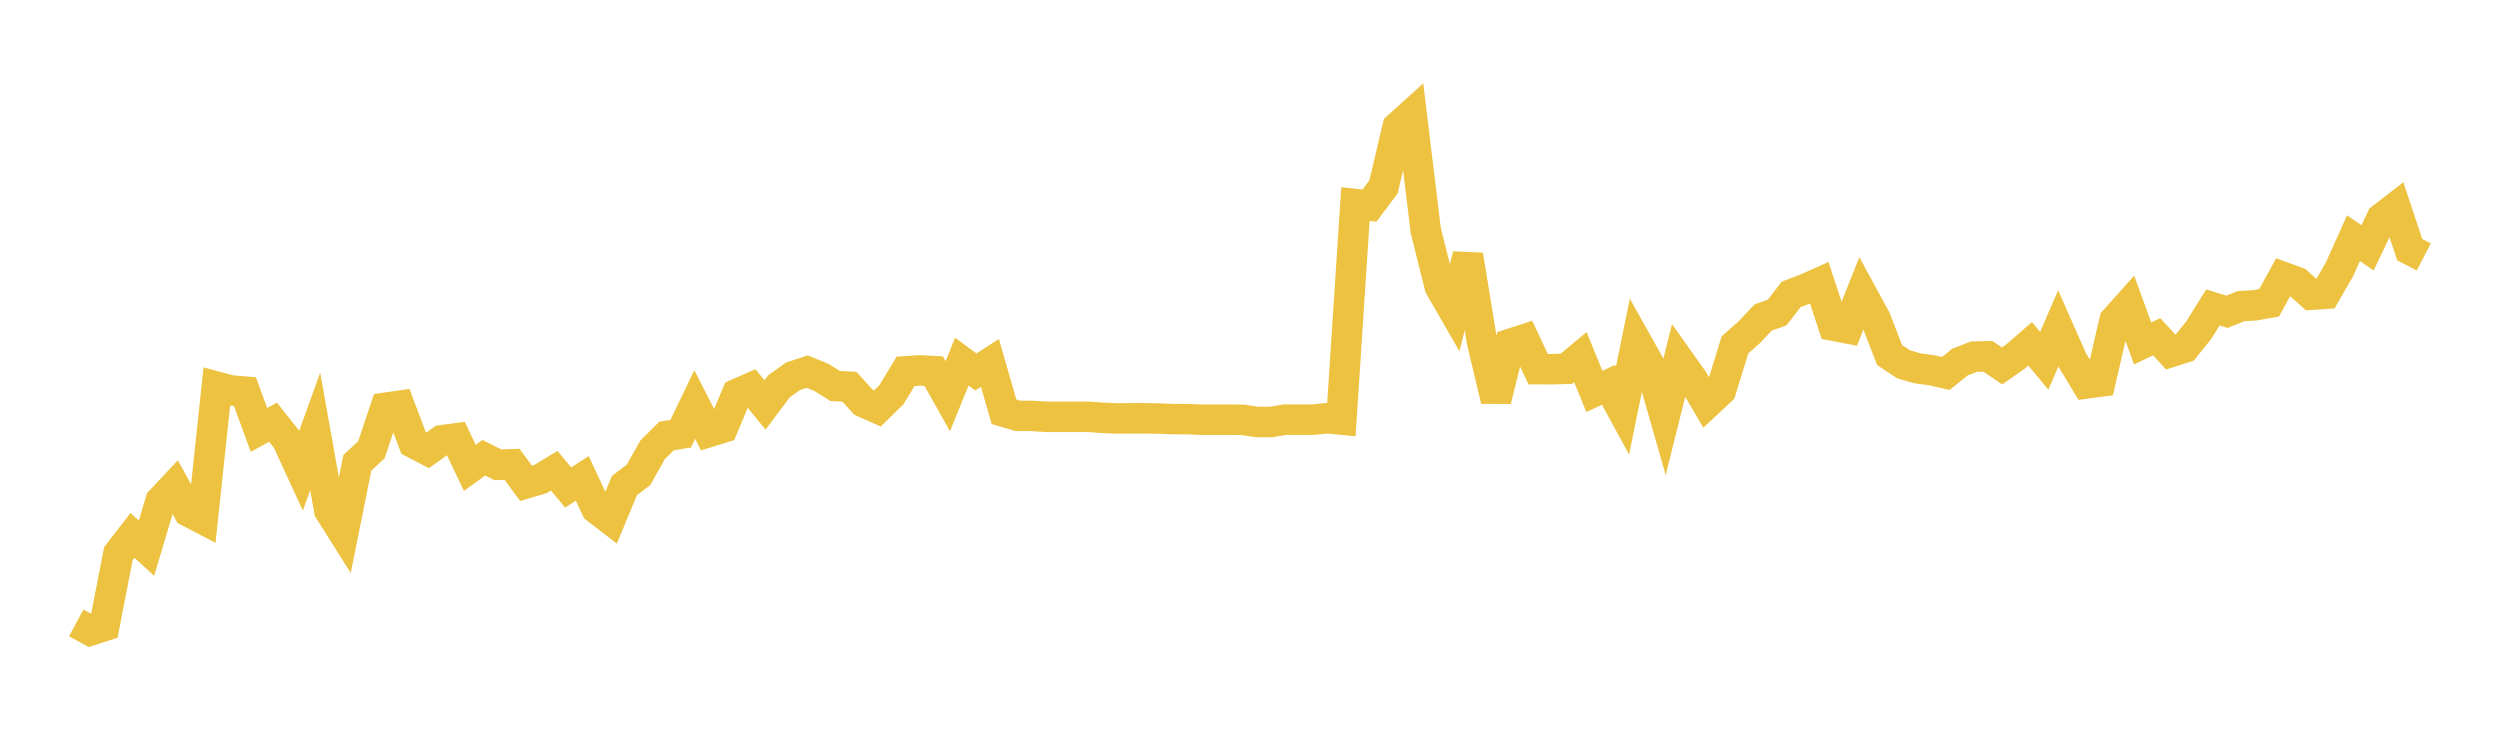 <svg width="164" height="48" xmlns="http://www.w3.org/2000/svg" xmlns:xlink="http://www.w3.org/1999/xlink"><path fill="none" stroke="rgb(237,194,64)" stroke-width="2" d="M5,40.864L5.922,41.361L6.844,41.065L7.766,36.314L8.689,35.119L9.611,35.961L10.533,32.864L11.455,31.881L12.377,33.566L13.299,34.046L14.222,25.368L15.144,25.615L16.066,25.689L16.988,28.203L17.91,27.694L18.832,28.856L19.754,30.86L20.677,28.3L21.599,33.478L22.521,34.942L23.443,30.36L24.365,29.504L25.287,26.748L26.21,26.617L27.132,29.065L28.054,29.543L28.976,28.881L29.898,28.757L30.82,30.692L31.743,30.027L32.665,30.493L33.587,30.455L34.509,31.708L35.431,31.437L36.353,30.878L37.275,31.979L38.198,31.382L39.12,33.363L40.042,34.072L40.964,31.849L41.886,31.153L42.808,29.513L43.731,28.597L44.653,28.452L45.575,26.536L46.497,28.343L47.419,28.057L48.341,25.847L49.263,25.439L50.186,26.564L51.108,25.334L52.03,24.681L52.952,24.377L53.874,24.751L54.796,25.324L55.719,25.369L56.641,26.384L57.563,26.791L58.485,25.885L59.407,24.358L60.329,24.299L61.251,24.345L62.174,25.99L63.096,23.72L64.018,24.402L64.94,23.806L65.862,27.012L66.784,27.282L67.707,27.282L68.629,27.342L69.551,27.342L70.473,27.342L71.395,27.342L72.317,27.41L73.24,27.45L74.162,27.443L75.084,27.443L76.006,27.455L76.928,27.494L77.85,27.494L78.772,27.532L79.695,27.532L80.617,27.532L81.539,27.541L82.461,27.685L83.383,27.685L84.305,27.529L85.228,27.529L86.15,27.529L87.072,27.436L87.994,27.525L88.916,13.387L89.838,13.487L90.76,12.259L91.683,8.335L92.605,7.502L93.527,15.103L94.449,18.8L95.371,20.401L96.293,16.731L97.216,22.4L98.138,26.26L99.06,22.566L99.982,22.265L100.904,24.217L101.826,24.221L102.749,24.193L103.671,23.425L104.593,25.679L105.515,25.244L106.437,26.936L107.359,22.425L108.281,24.071L109.204,27.301L110.126,23.61L111.048,24.907L111.97,26.474L112.892,25.615L113.814,22.623L114.737,21.809L115.659,20.83L116.581,20.503L117.503,19.309L118.425,18.959L119.347,18.549L120.269,21.365L121.192,21.543L122.114,19.22L123.036,20.911L123.958,23.291L124.88,23.9L125.802,24.166L126.725,24.289L127.647,24.5L128.569,23.755L129.491,23.395L130.413,23.378L131.335,24.004L132.257,23.356L133.18,22.554L134.102,23.67L135.024,21.538L135.946,23.625L136.868,25.155L137.79,25.031L138.713,21.022L139.635,19.992L140.557,22.531L141.479,22.09L142.401,23.093L143.323,22.799L144.246,21.648L145.168,20.167L146.09,20.453L147.012,20.082L147.934,20.027L148.856,19.863L149.778,18.174L150.701,18.512L151.623,19.332L152.545,19.272L153.467,17.673L154.389,15.625L155.311,16.257L156.234,14.319L157.156,13.607L158.078,16.379L159,16.859"></path></svg>